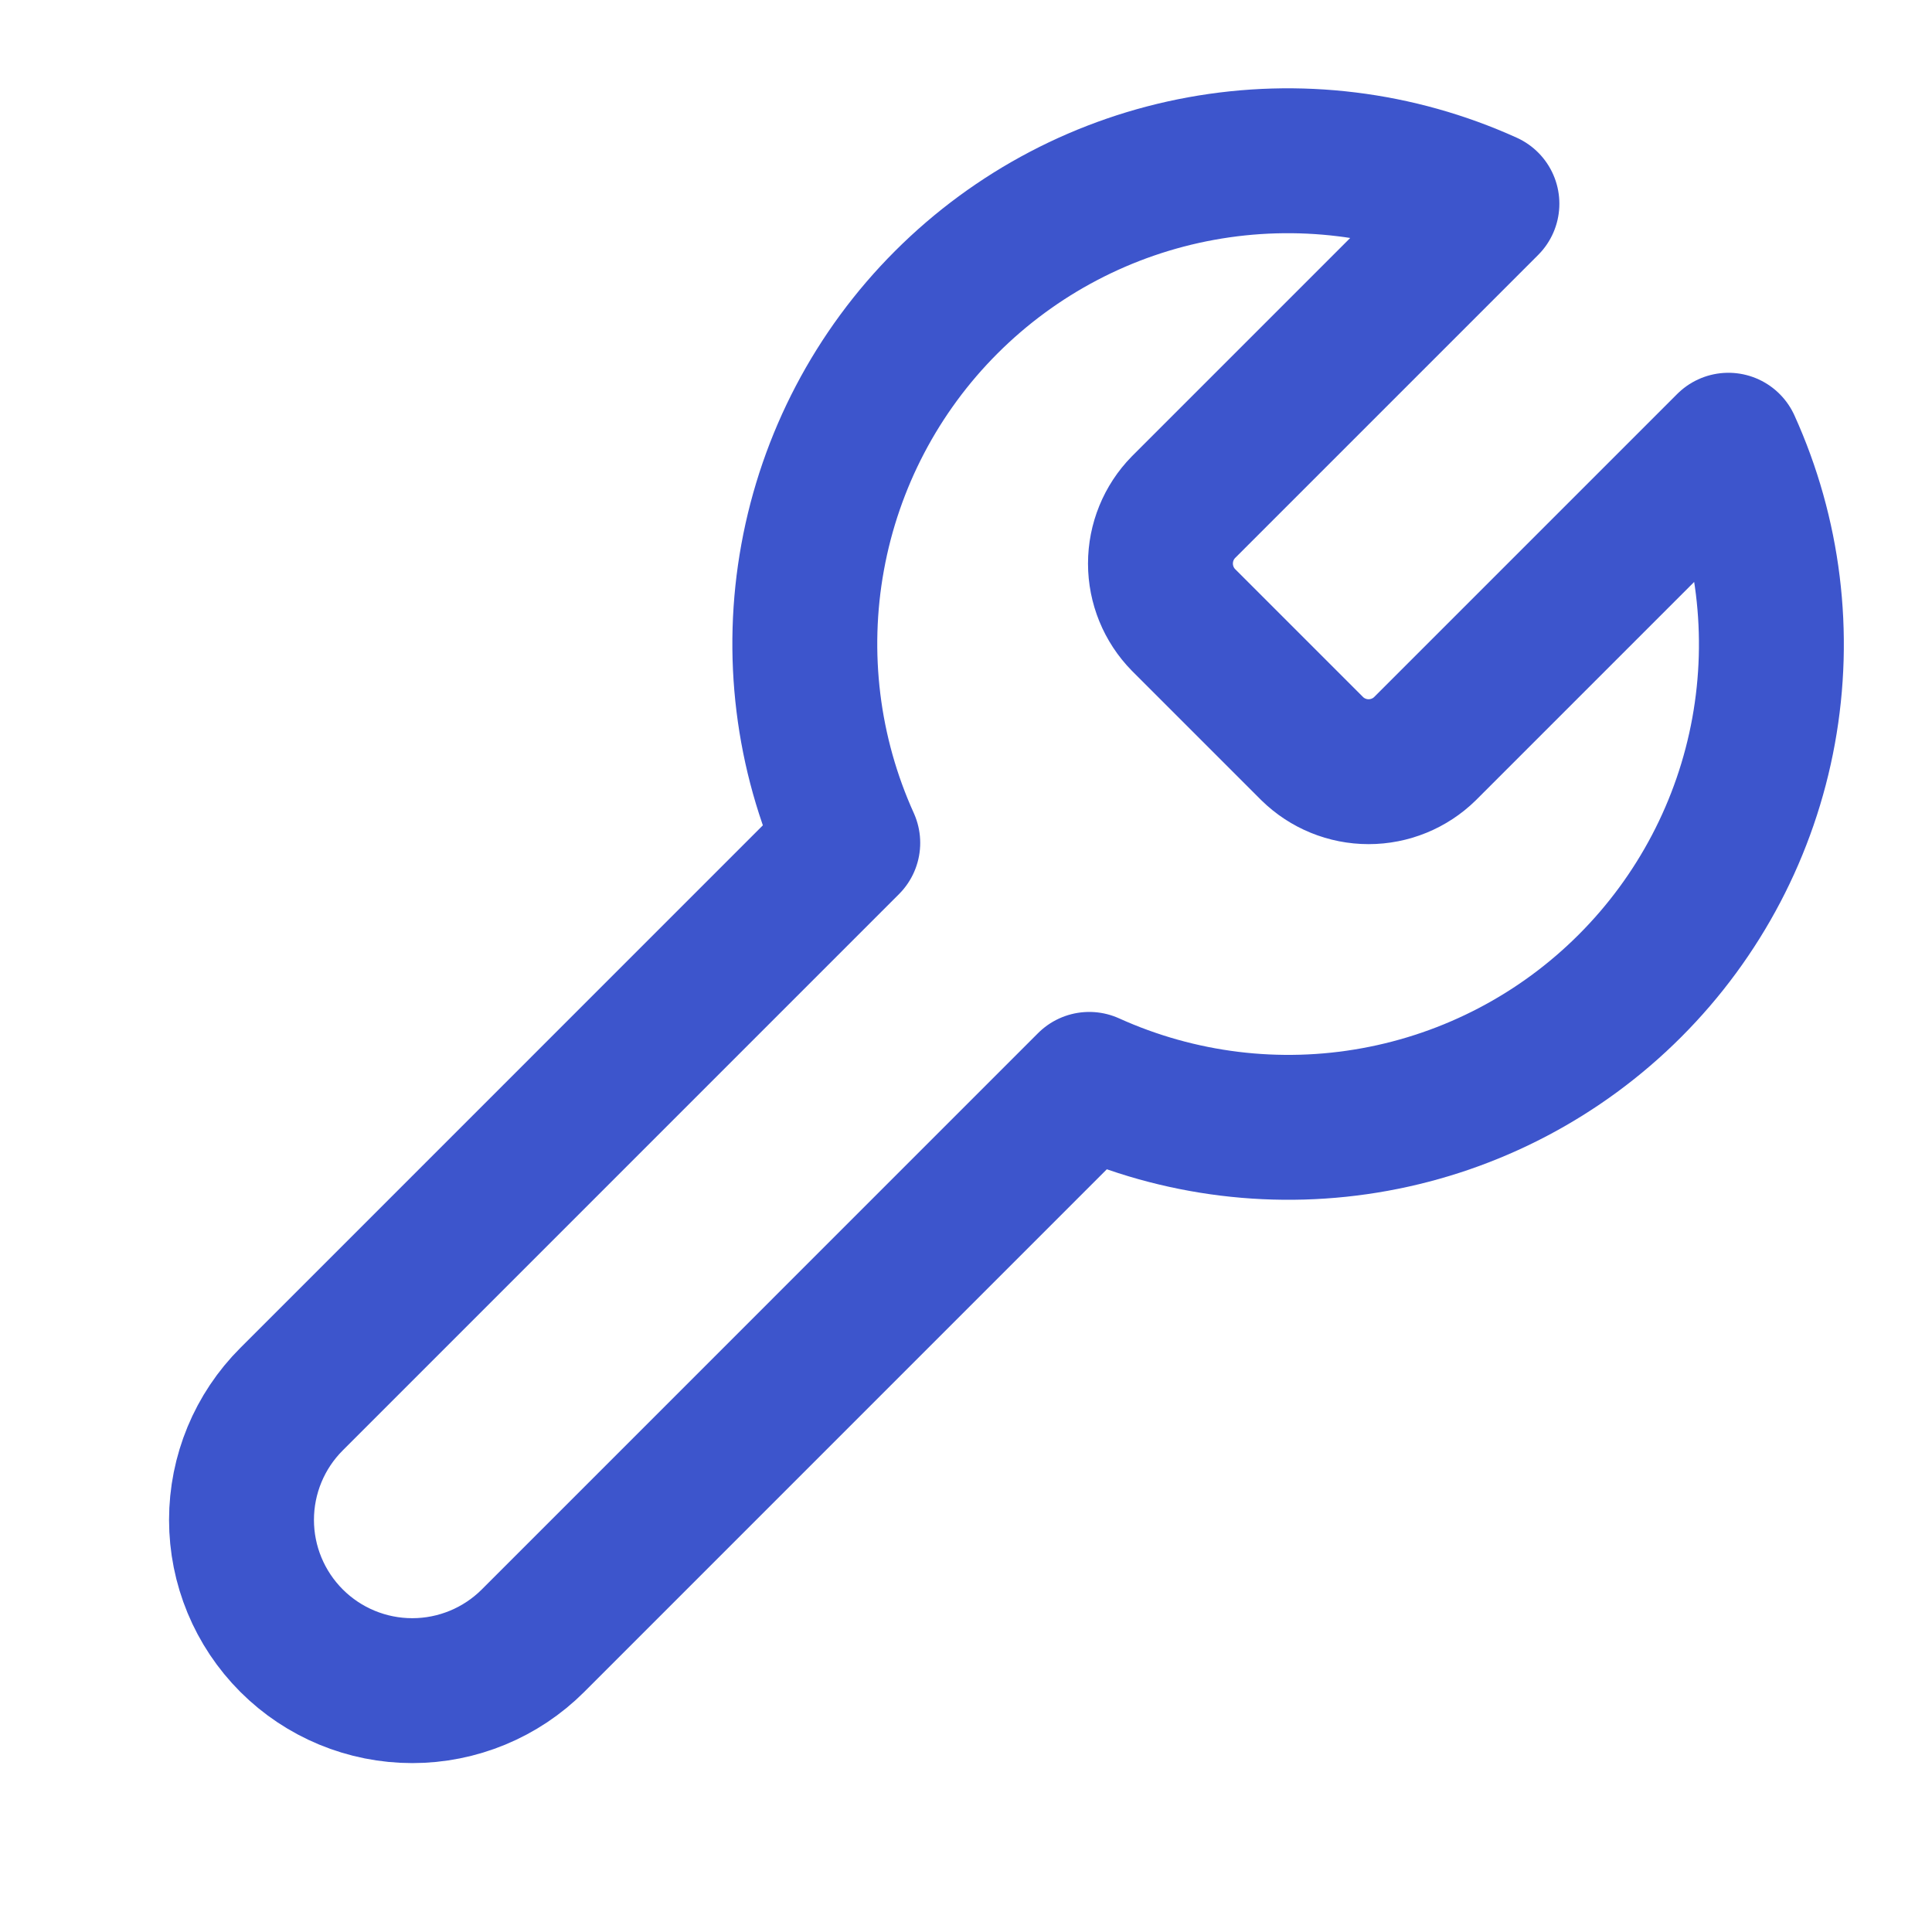 <svg width="40" height="40" viewBox="0 0 40 40" fill="none" xmlns="http://www.w3.org/2000/svg">
<path d="M24.502 10.501C24.197 10.812 24.026 11.231 24.026 11.668C24.026 12.104 24.197 12.523 24.502 12.834L27.169 15.501C27.48 15.806 27.899 15.977 28.335 15.977C28.772 15.977 29.191 15.806 29.502 15.501L35.785 9.218C36.624 11.069 36.877 13.133 36.513 15.133C36.149 17.133 35.183 18.974 33.746 20.411C32.309 21.849 30.467 22.814 28.467 23.178C26.468 23.543 24.404 23.289 22.552 22.451L11.036 33.968C10.373 34.631 9.473 35.003 8.536 35.003C7.598 35.003 6.699 34.631 6.036 33.968C5.372 33.304 5 32.405 5 31.468C5 30.53 5.372 29.631 6.036 28.968L17.552 17.451C16.714 15.599 16.46 13.536 16.825 11.536C17.189 9.536 18.154 7.694 19.592 6.257C21.029 4.82 22.87 3.854 24.87 3.49C26.87 3.126 28.933 3.379 30.785 4.218L24.519 10.484L24.502 10.501Z" stroke="#3D55CC" stroke-width="3" stroke-linecap="round" stroke-linejoin="round"/>
</svg>
